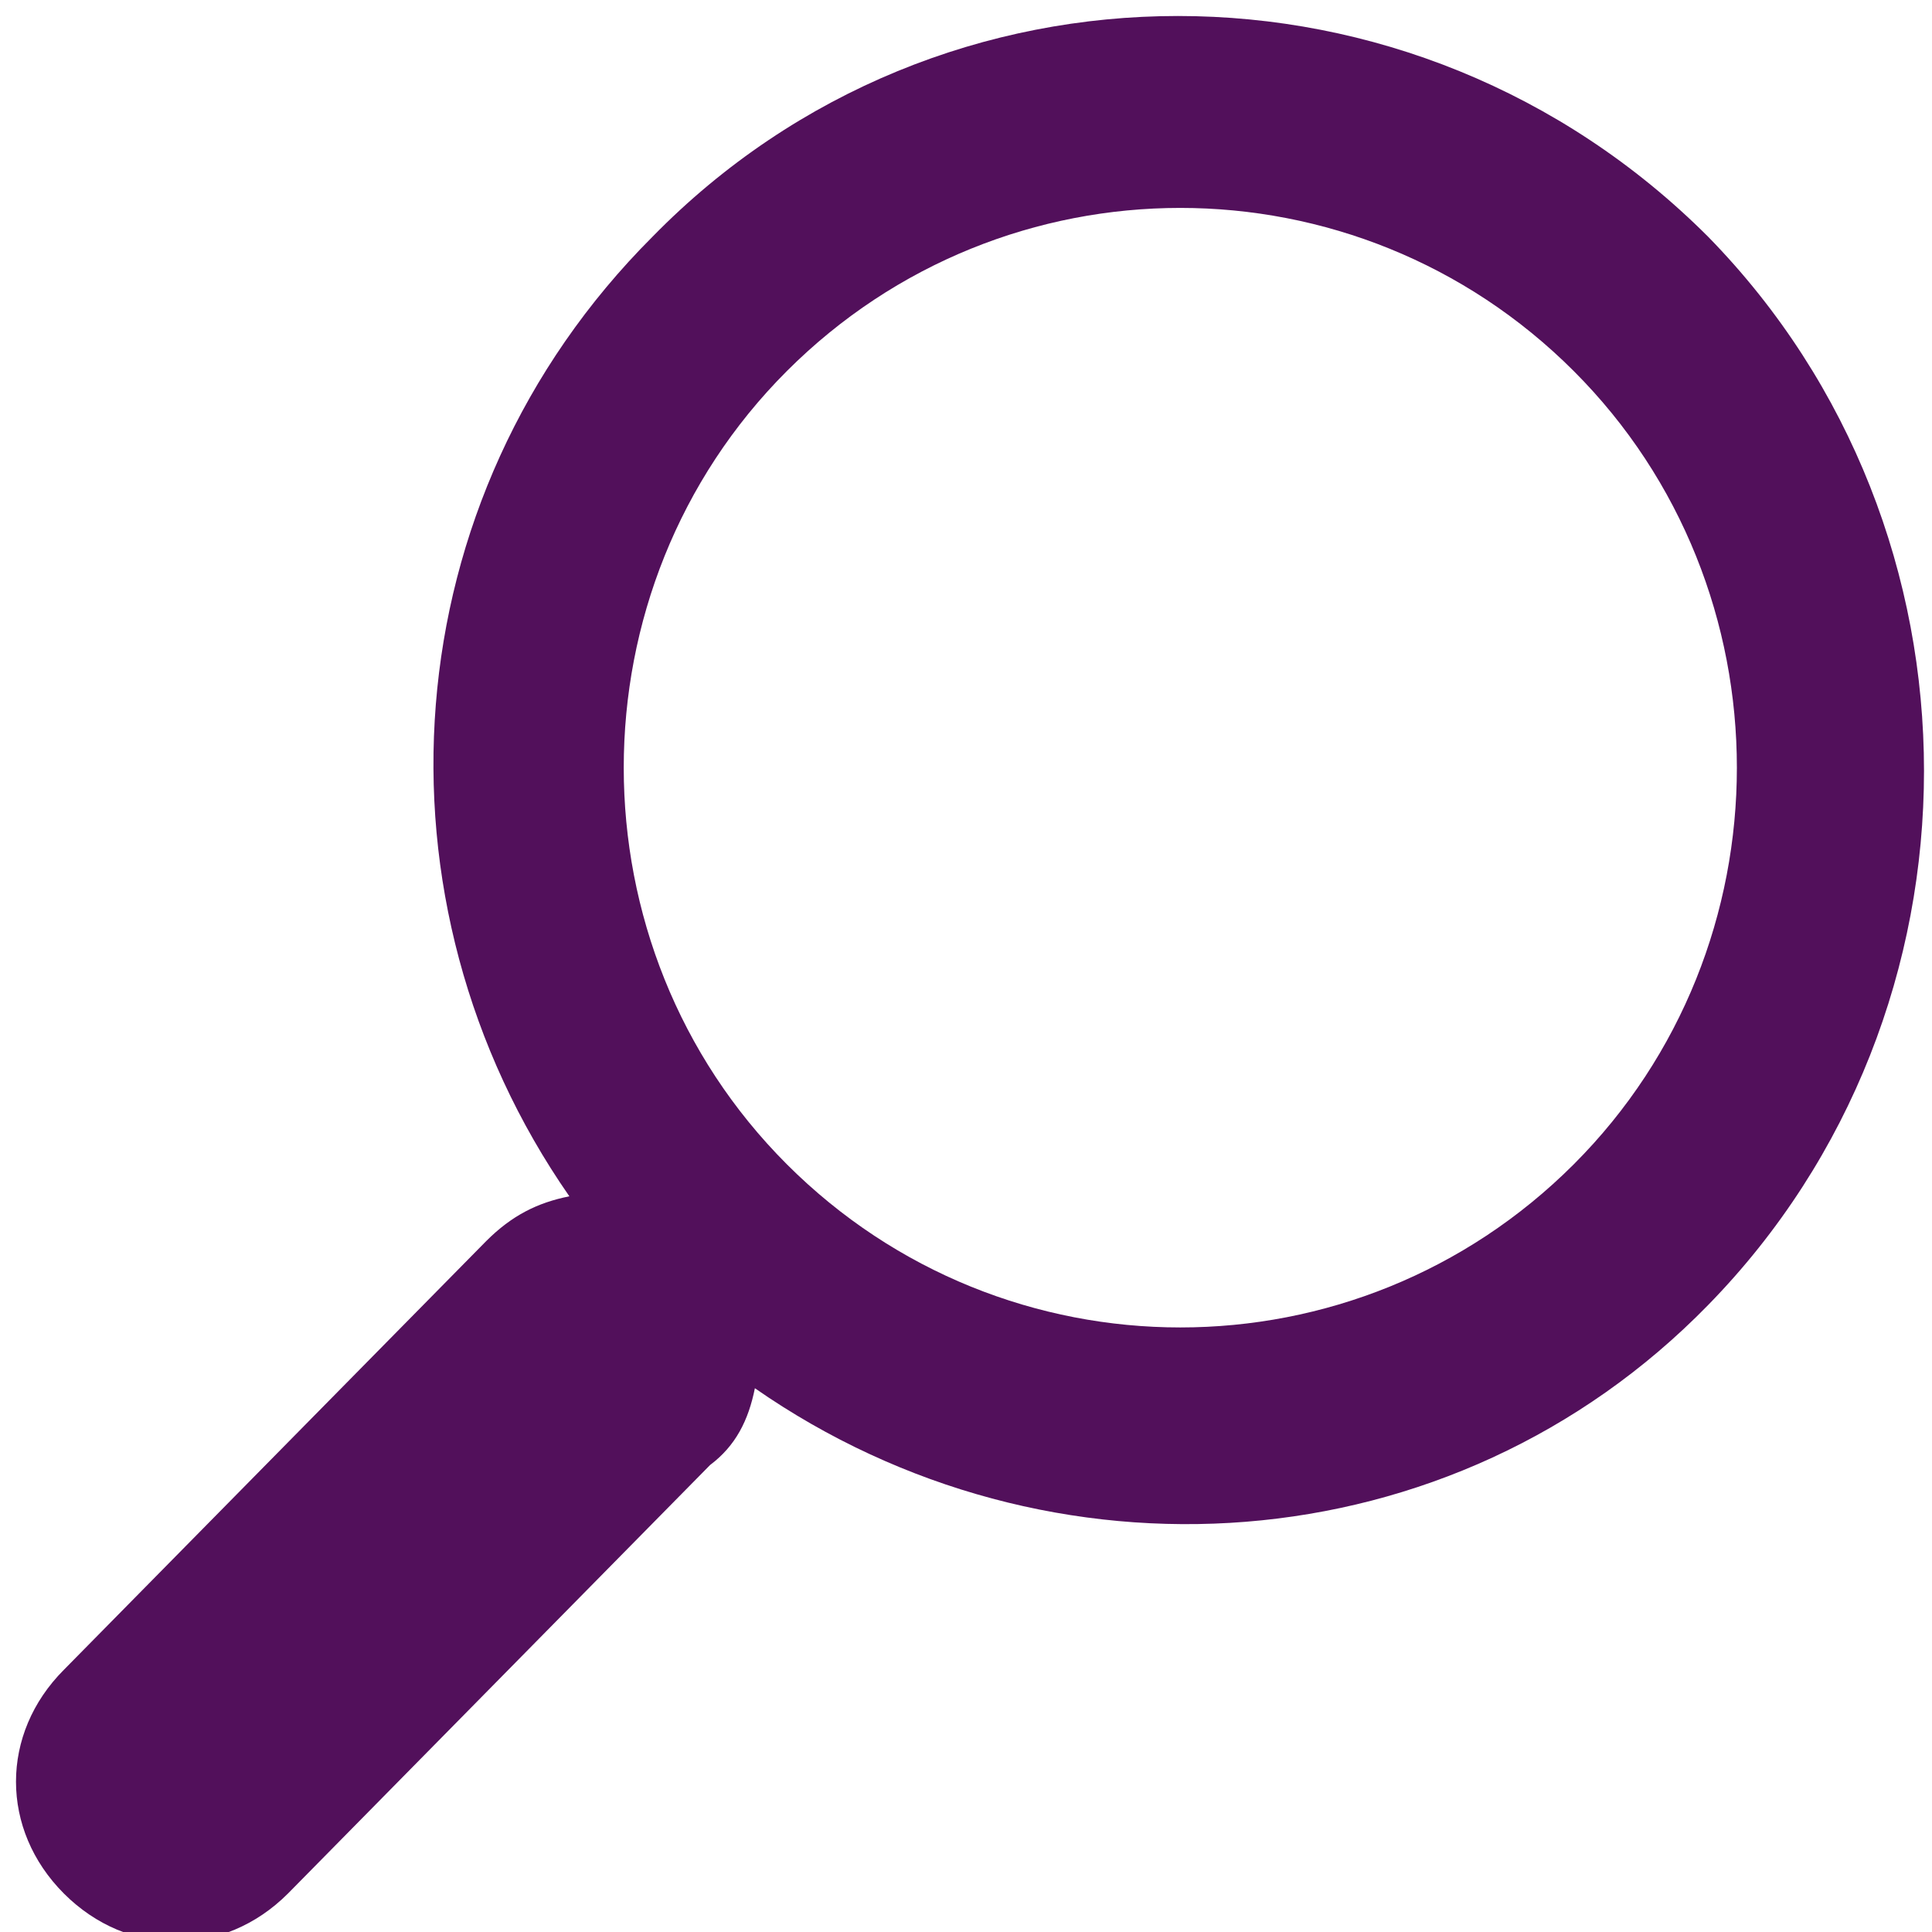 <?xml version="1.0" encoding="utf-8"?>
<!-- Generator: Adobe Illustrator 20.0.0, SVG Export Plug-In . SVG Version: 6.00 Build 0)  -->
<svg version="1.1" id="Capa_1" xmlns="http://www.w3.org/2000/svg" xmlns:xlink="http://www.w3.org/1999/xlink" x="0px" y="0px"
	 viewBox="0 0 30.2 30.2" style="enable-background:new 0 0 30.2 30.2;" xml:space="preserve">
<style type="text/css">
	.st0{fill:#52105B;}
</style>
<g>
	<path class="st0" d="M10.2,3.7c4.5-4.6,11.9-4.6,16.5,0c4.5,4.6,4.5,12.1,0,16.7c-4,4.1-10.3,4.5-14.9,1.3
		c-0.1,0.5-0.3,0.9-0.7,1.2l-6.6,6.7c-1,1-2.5,1-3.5,0c-1-1-1-2.5,0-3.5l6.6-6.7C8,19,8.4,18.8,8.9,18.7C5.7,14.1,6.1,7.8,10.2,3.7z
		 M12.3,18.2c3.4,3.4,8.9,3.4,12.3,0c3.4-3.4,3.4-9,0-12.4c-3.4-3.4-8.9-3.4-12.3,0C8.9,9.2,8.9,14.8,12.3,18.2z"/>
</g>
</svg>
